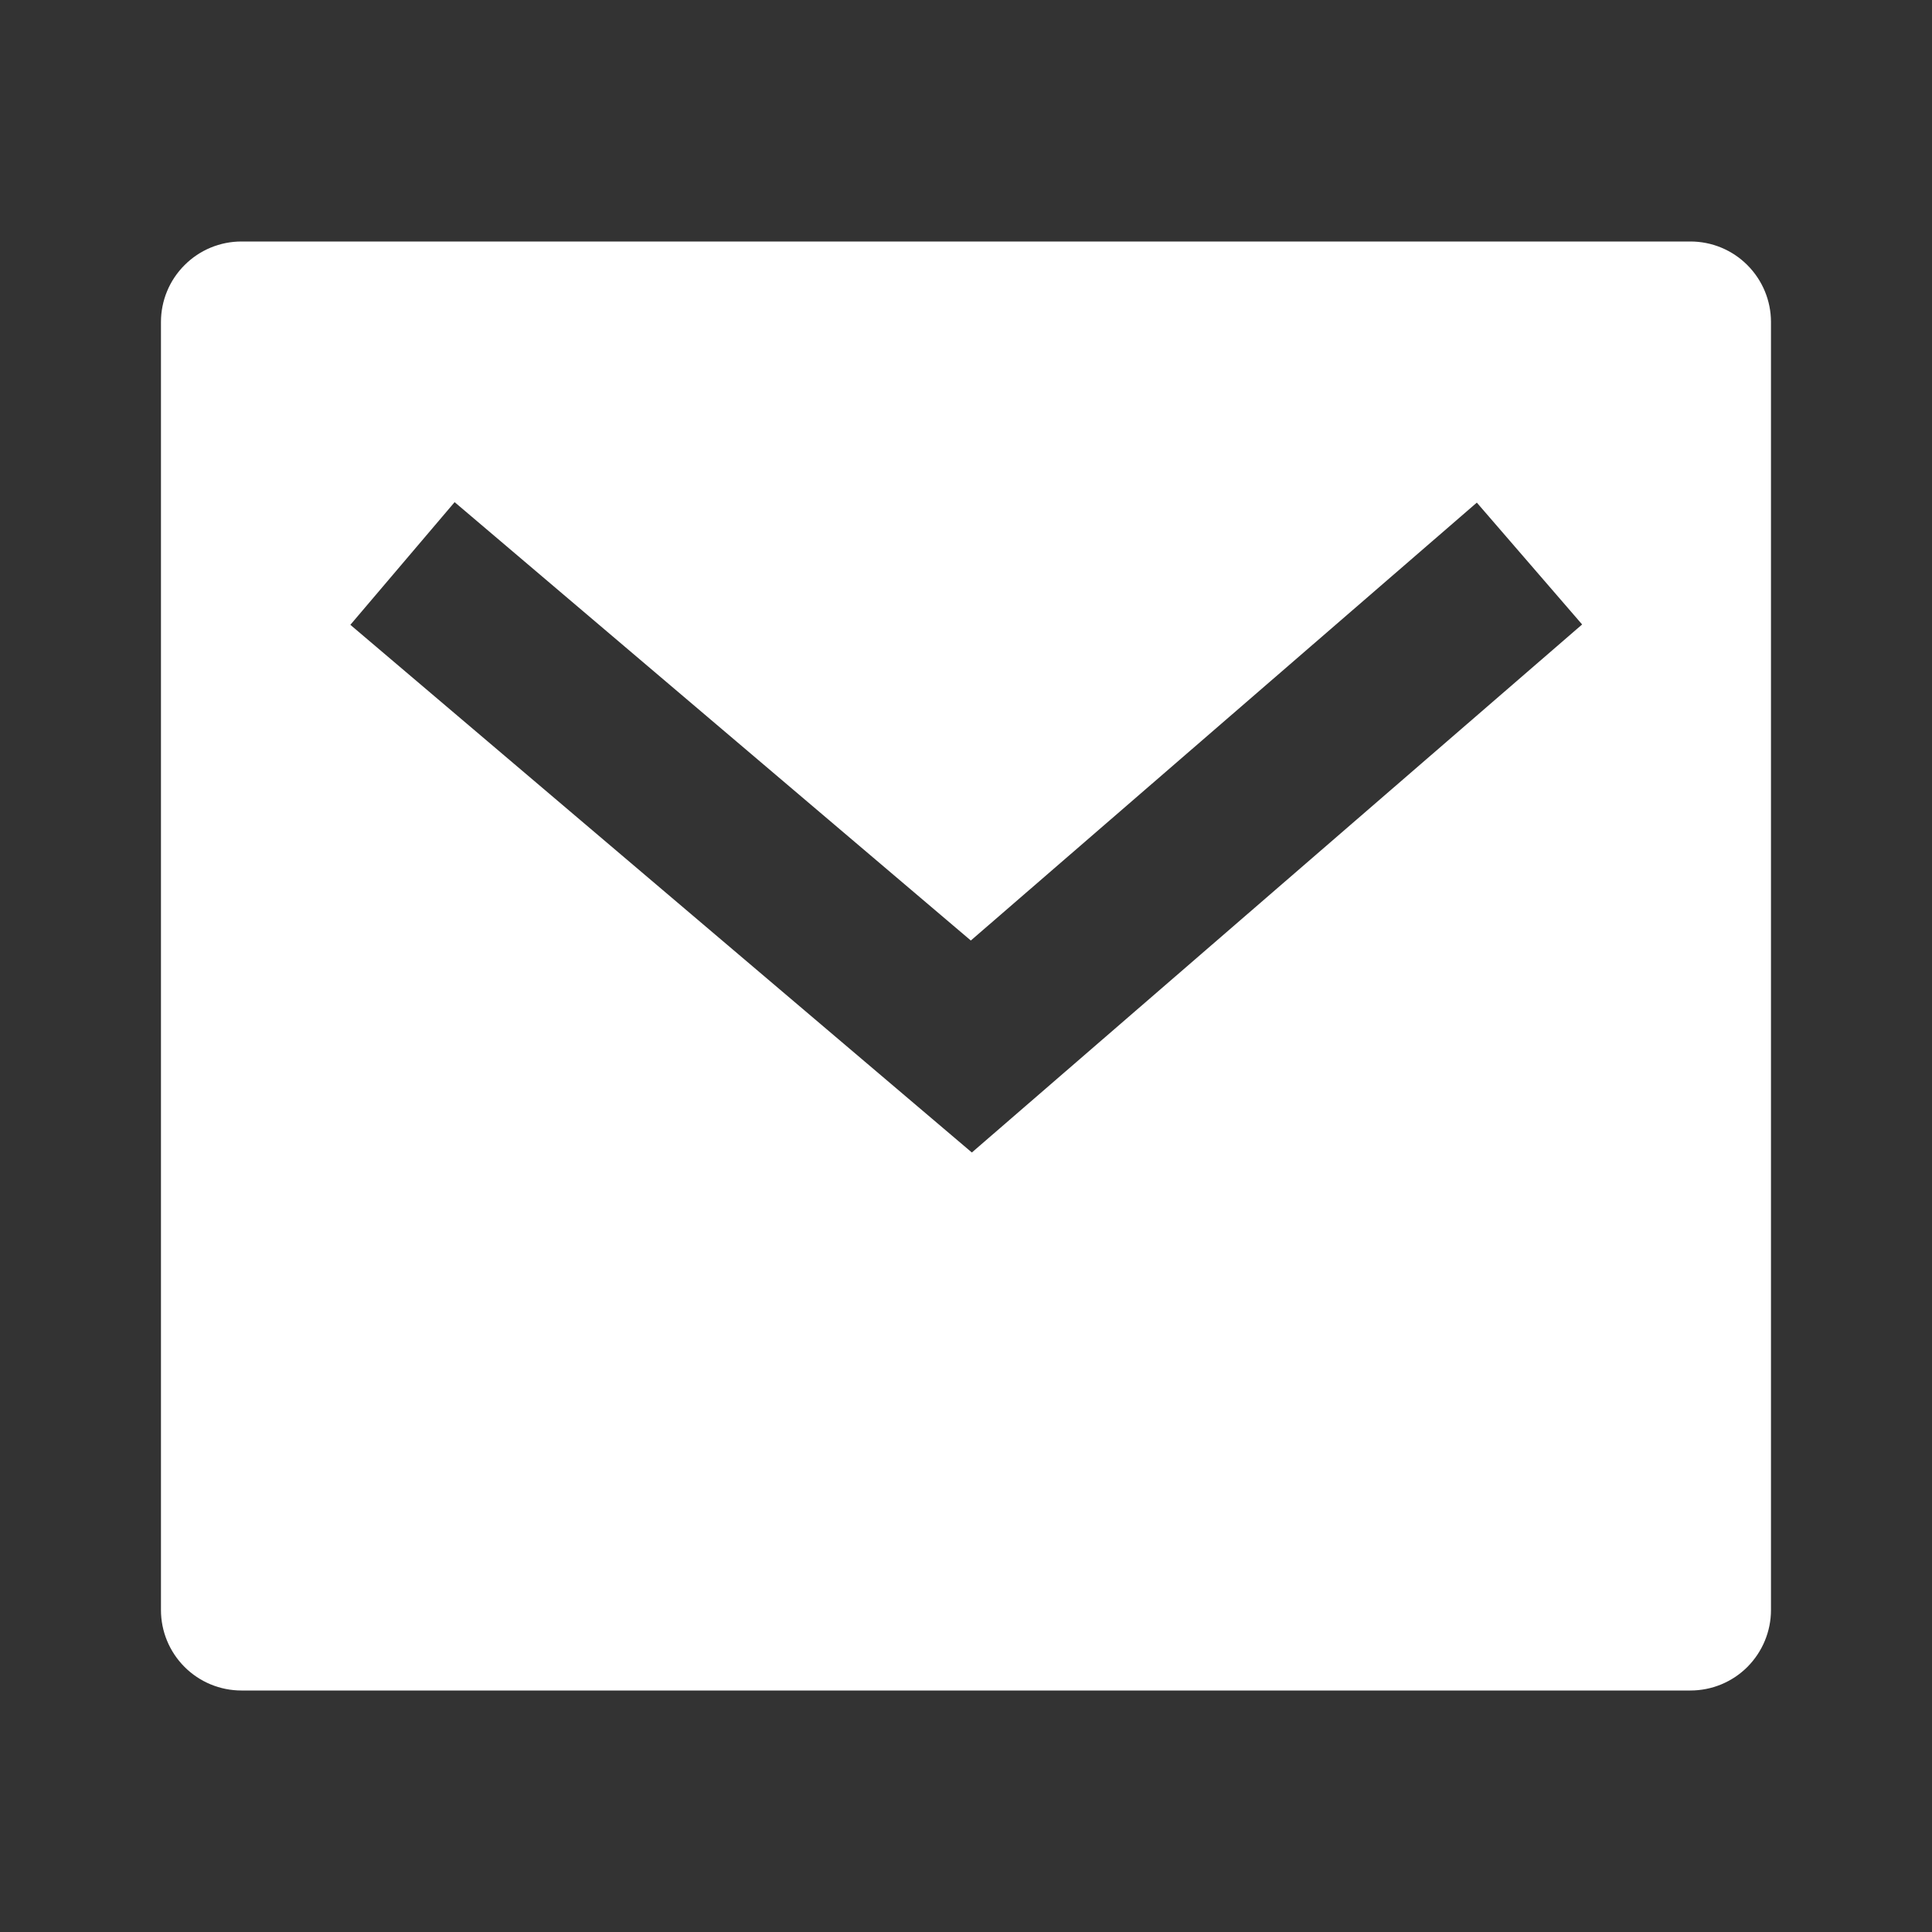 <svg width="32" height="32" viewBox="0 0 32 32" fill="none" xmlns="http://www.w3.org/2000/svg">
<rect x="0" y="0" width="32" height="32" fill="#333333" stroke="none"/>
<path d="M3.999 4H27.999C28.353 4 28.692 4.14 28.942 4.391C29.192 4.641 29.333 4.98 29.333 5.333V26.667C29.333 27.02 29.192 27.359 28.942 27.61C28.692 27.86 28.353 28 27.999 28H3.999C3.646 28 3.307 27.86 3.057 27.61C2.806 27.359 2.666 27.02 2.666 26.667V5.333C2.666 4.98 2.806 4.641 3.057 4.391C3.307 4.14 3.646 4 3.999 4V4ZM16.079 15.577L7.53 8.317L5.803 10.349L16.097 19.089L26.205 10.343L24.461 8.325L16.081 15.577H16.079Z" fill="white"/>
</svg>
